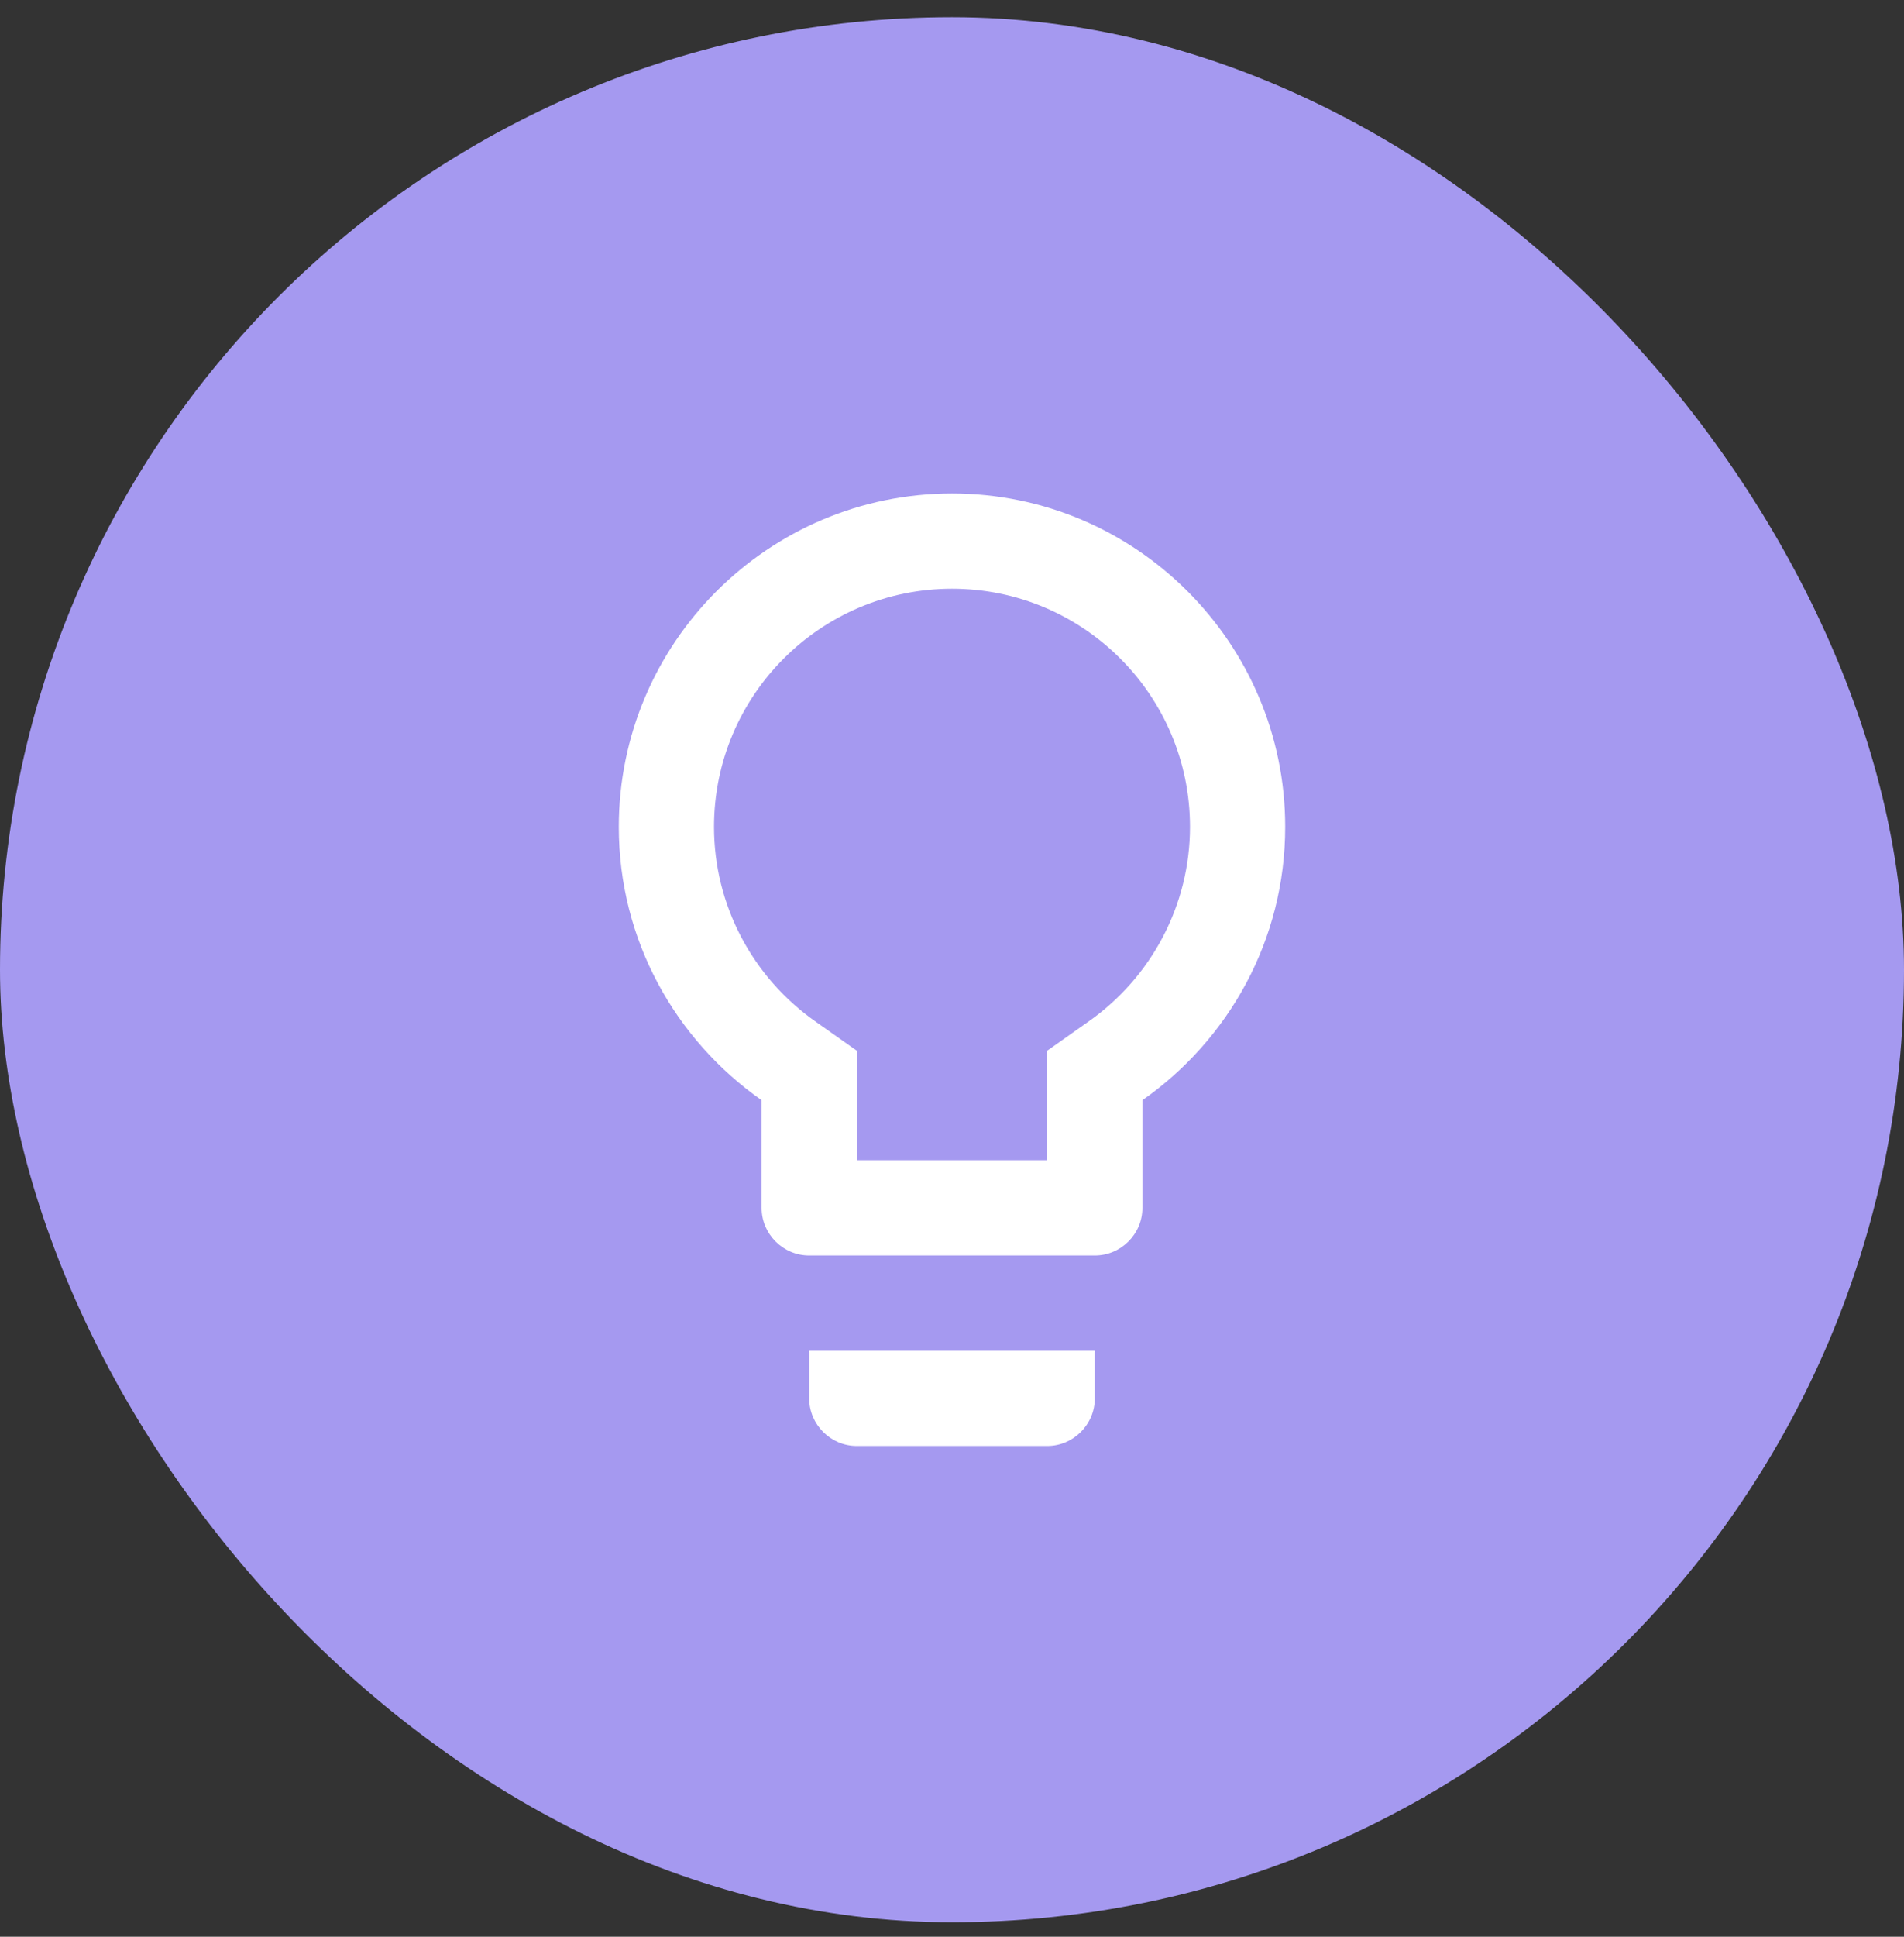 <svg width="60" height="61" viewBox="0 0 60 61" fill="none" xmlns="http://www.w3.org/2000/svg">
<rect x="0" y="0" width="60" height="61" fill="#333333" stroke="none"/>
<rect y="0.543" width="60" height="60" rx="30" fill="#A599F0"/>
<g clip-path="url(#clip0_1316_5402)">
<path d="M25.5 44.043C25.5 44.868 26.175 45.543 27 45.543H33C33.825 45.543 34.5 44.868 34.5 44.043V42.543H25.5V44.043ZM30 15.543C24.21 15.543 19.5 20.253 19.5 26.043C19.5 29.613 21.285 32.748 24 34.653V38.043C24 38.868 24.675 39.543 25.5 39.543H34.5C35.325 39.543 36 38.868 36 38.043V34.653C38.715 32.748 40.5 29.613 40.5 26.043C40.5 20.253 35.79 15.543 30 15.543ZM34.275 32.193L33 33.093V36.543H27V33.093L25.725 32.193C23.7 30.783 22.5 28.488 22.5 26.043C22.5 21.903 25.86 18.543 30 18.543C34.14 18.543 37.5 21.903 37.5 26.043C37.5 28.488 36.3 30.783 34.275 32.193Z" fill="white"/>
</g>
<defs>
<clipPath id="clip0_1316_5402">
<rect width="36" height="36" fill="white" transform="translate(12 12.543)"/>
</clipPath>
</defs>
</svg>
